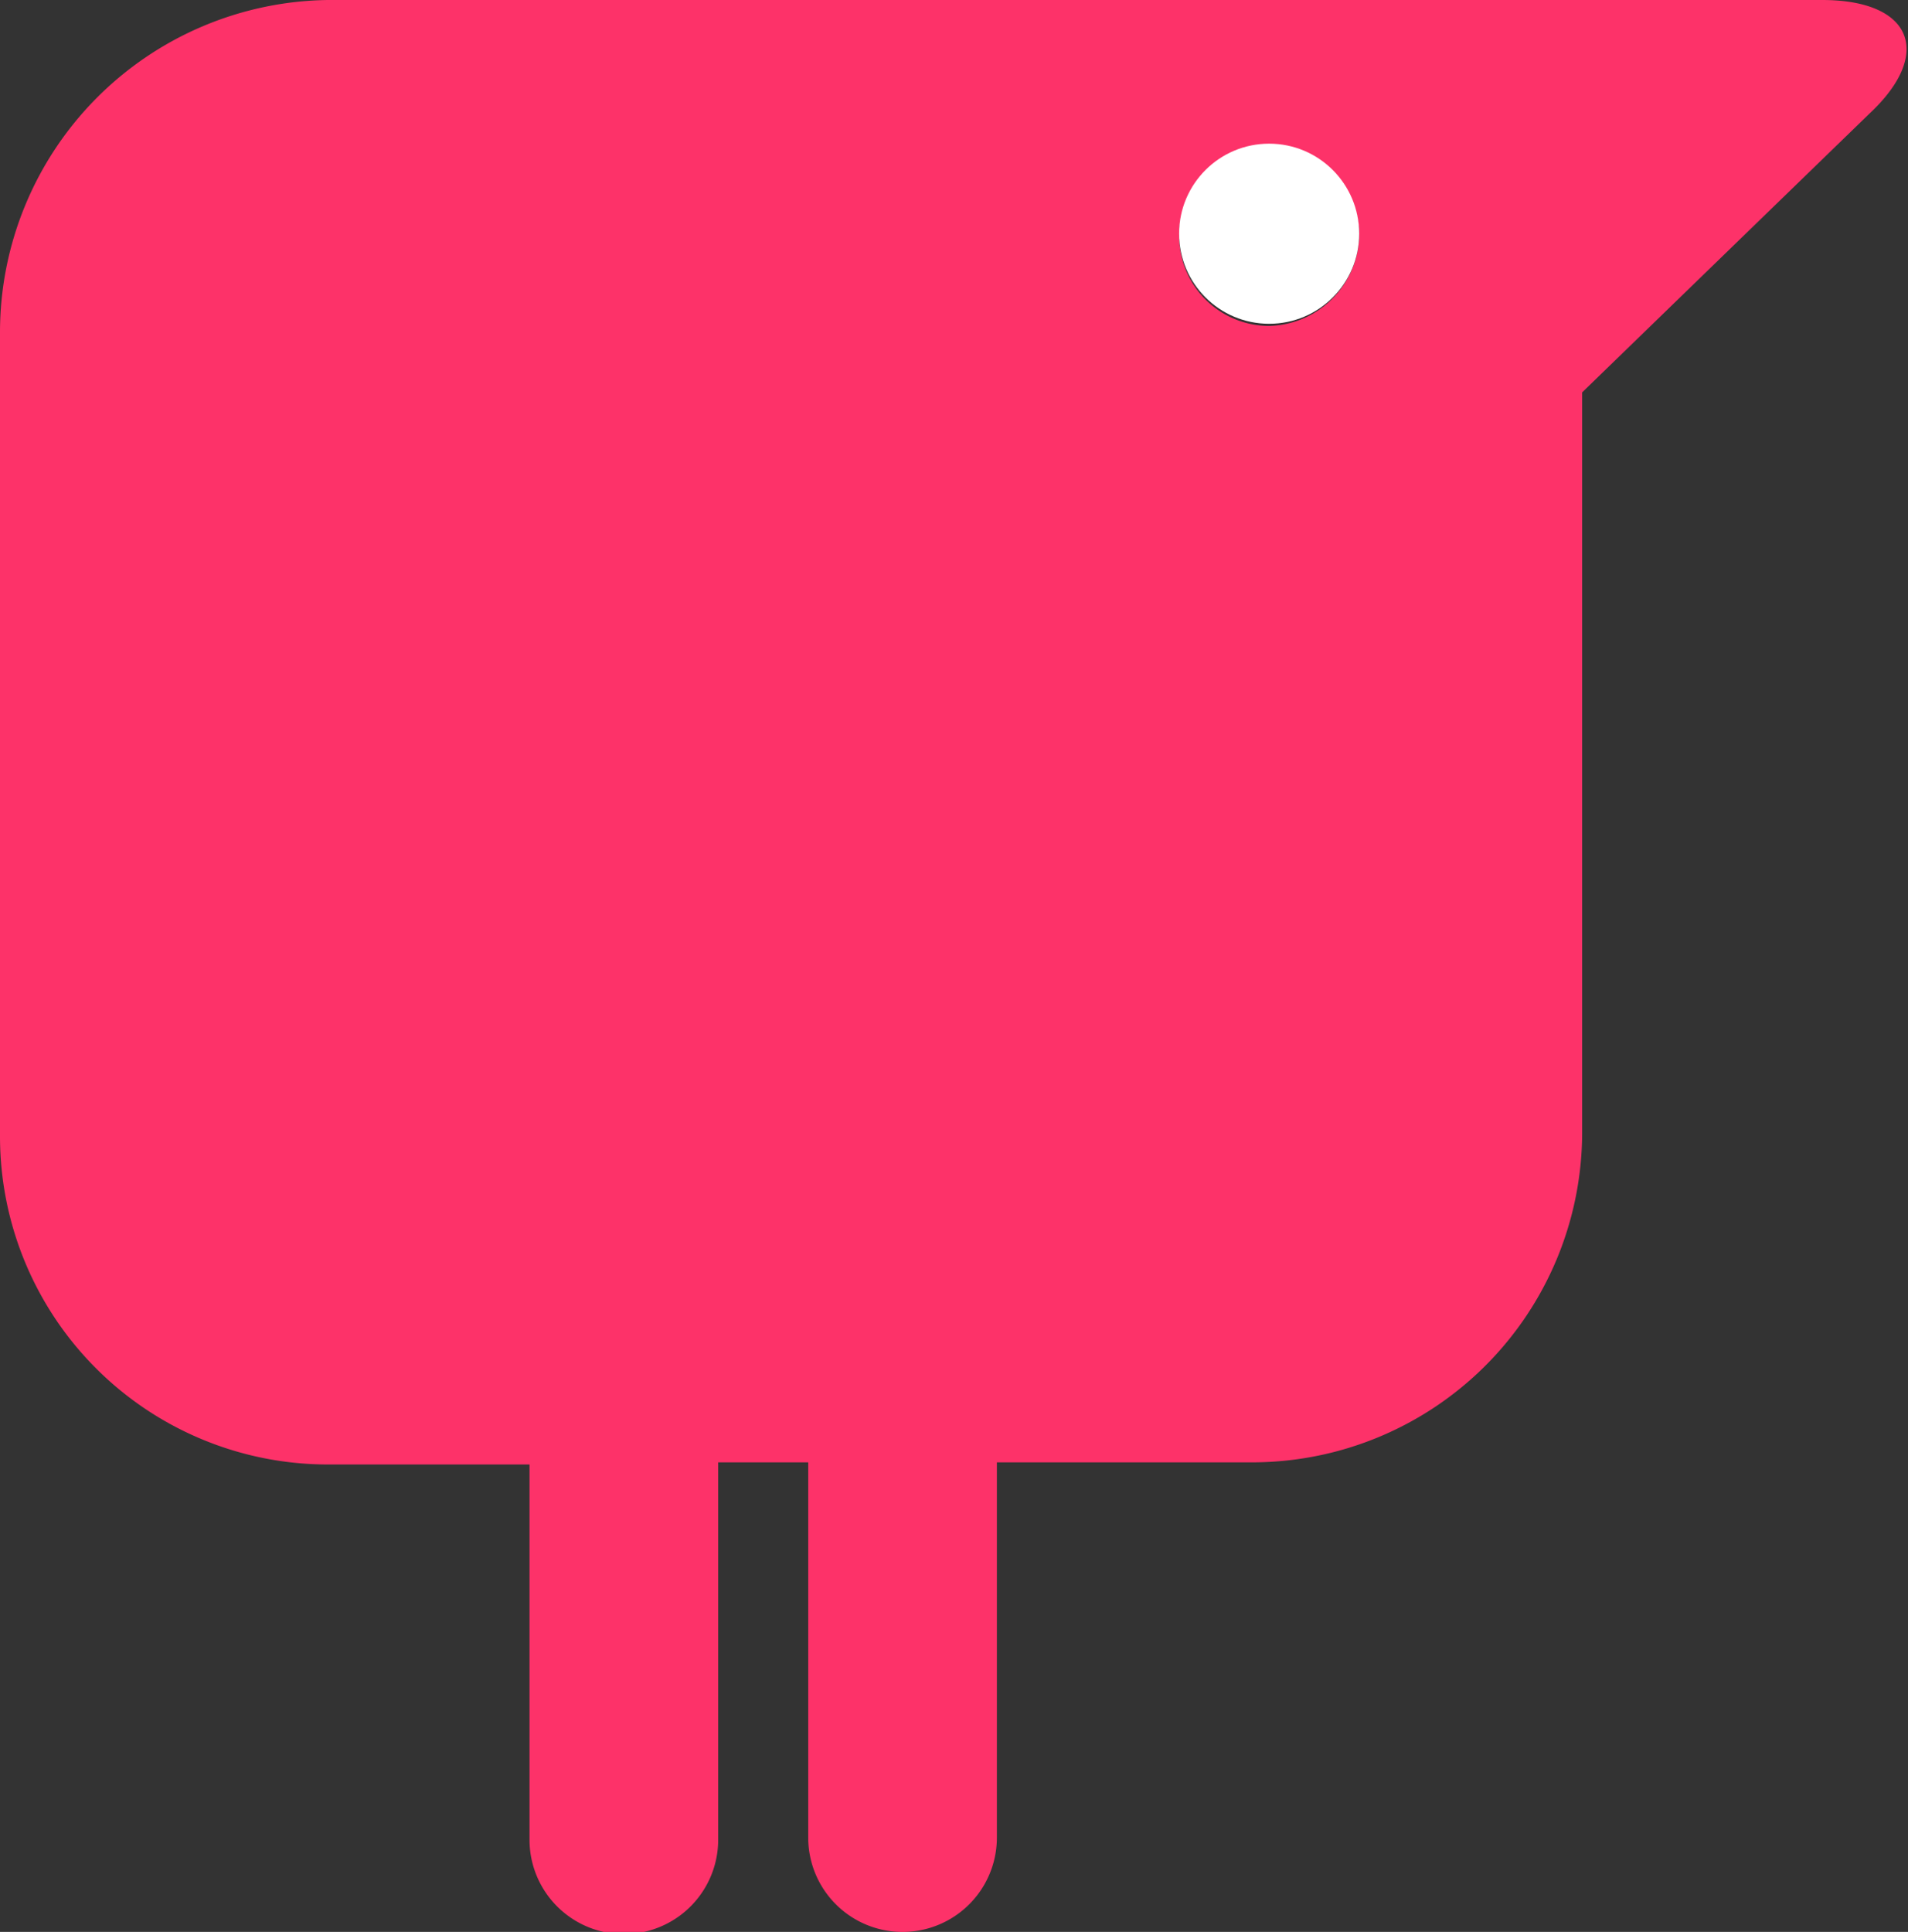 <svg data-name="Layer 1" xmlns="http://www.w3.org/2000/svg" viewBox="0 0 89 90.1">
  <rect x="0" y="0" width="89" height="90.1" fill="#333333" stroke="none"/>
  <path d="M85 0H15.3A15.5 15.5 0 000 15.5V53a15.3 15.3 0 0015.3 15.3h9.4v17.5a4.4 4.4 0 008.8 0V68.2h4.2v17.5a4.4 4.4 0 008.8 0V68.2h12a15.4 15.4 0 0015.3-15.3V18.3l13.4-13c3-2.8 2-5.3-2.2-5.3zM59.2 15.2a4.2 4.2 0 114.2-4.3 4.3 4.3 0 01-4.2 4.3z" fill="#fd3269"/>
  <circle cx="59.2" cy="10.9" r="4.2" fill="#fff"/>
</svg>
